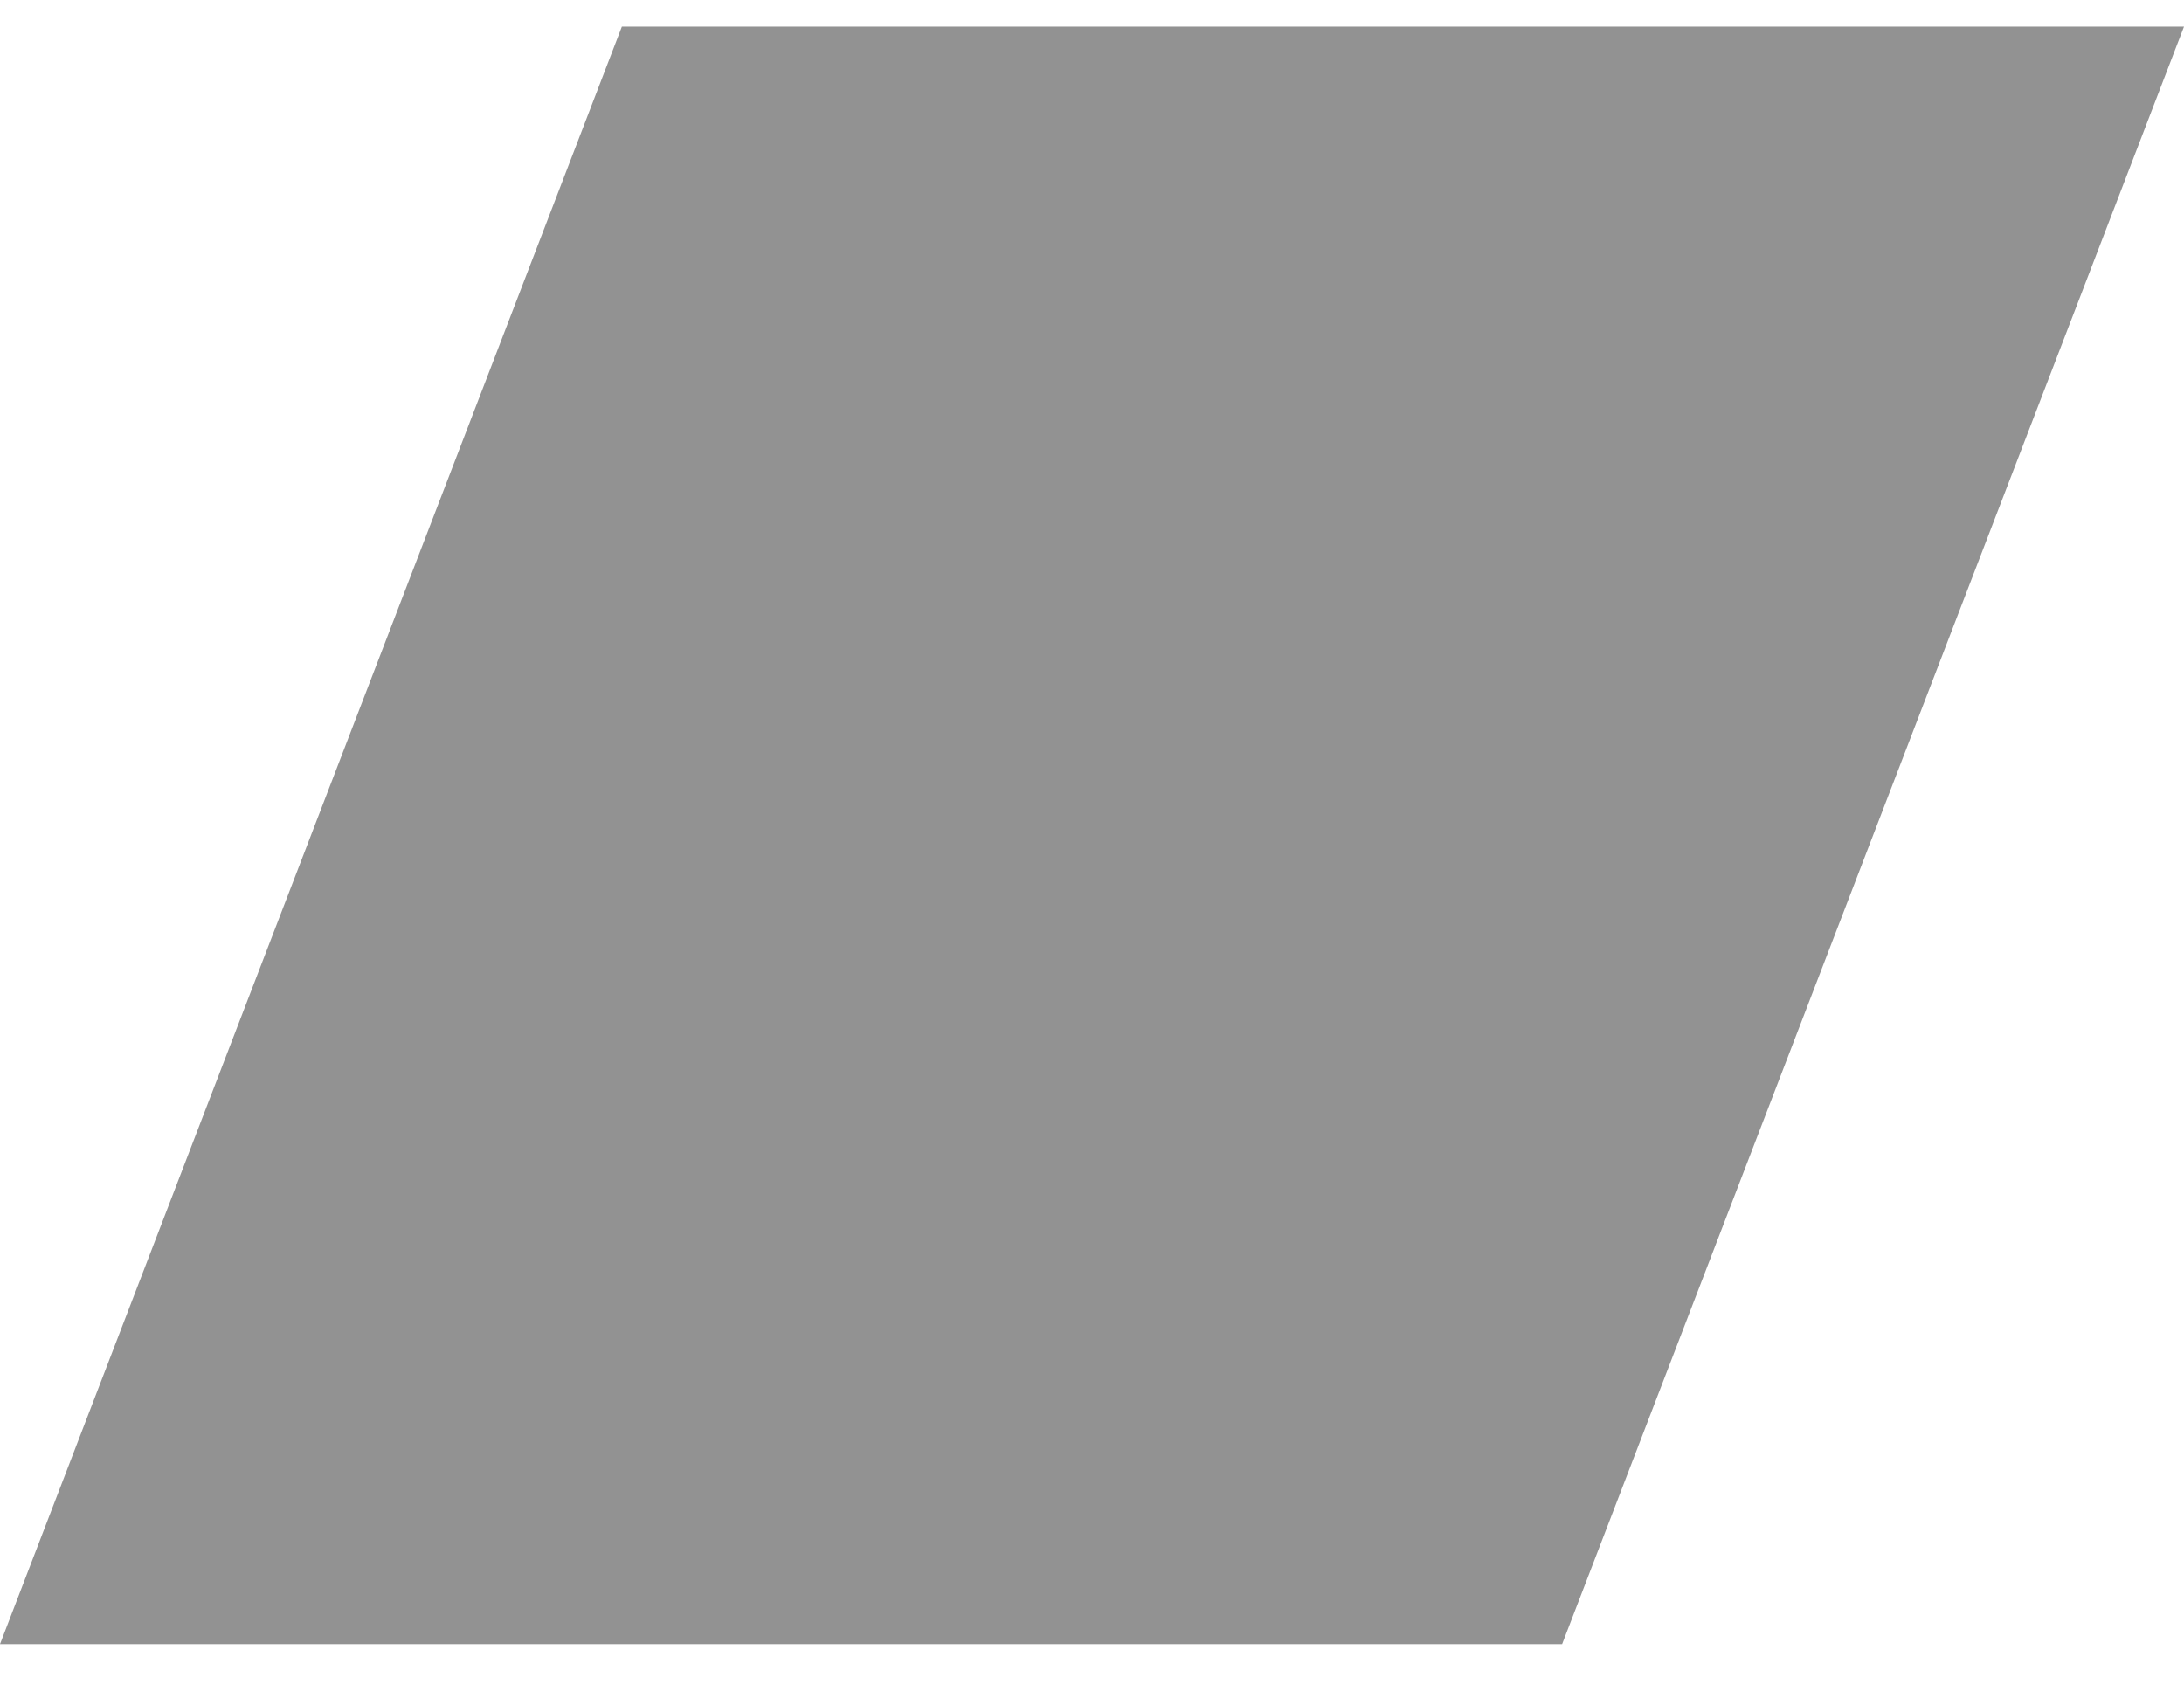 <svg width="27" height="21" viewBox="0 0 27 21" xmlns="http://www.w3.org/2000/svg" xmlns:xlink="http://www.w3.org/1999/xlink">
    <defs>
        <path id="a" d="M7.688 0H27l-7.688 20H0z"/>
    </defs>
    <use fill="#929292" xlink:href="#a" transform="translate(0 .329)" fill-rule="evenodd"/>
</svg>
